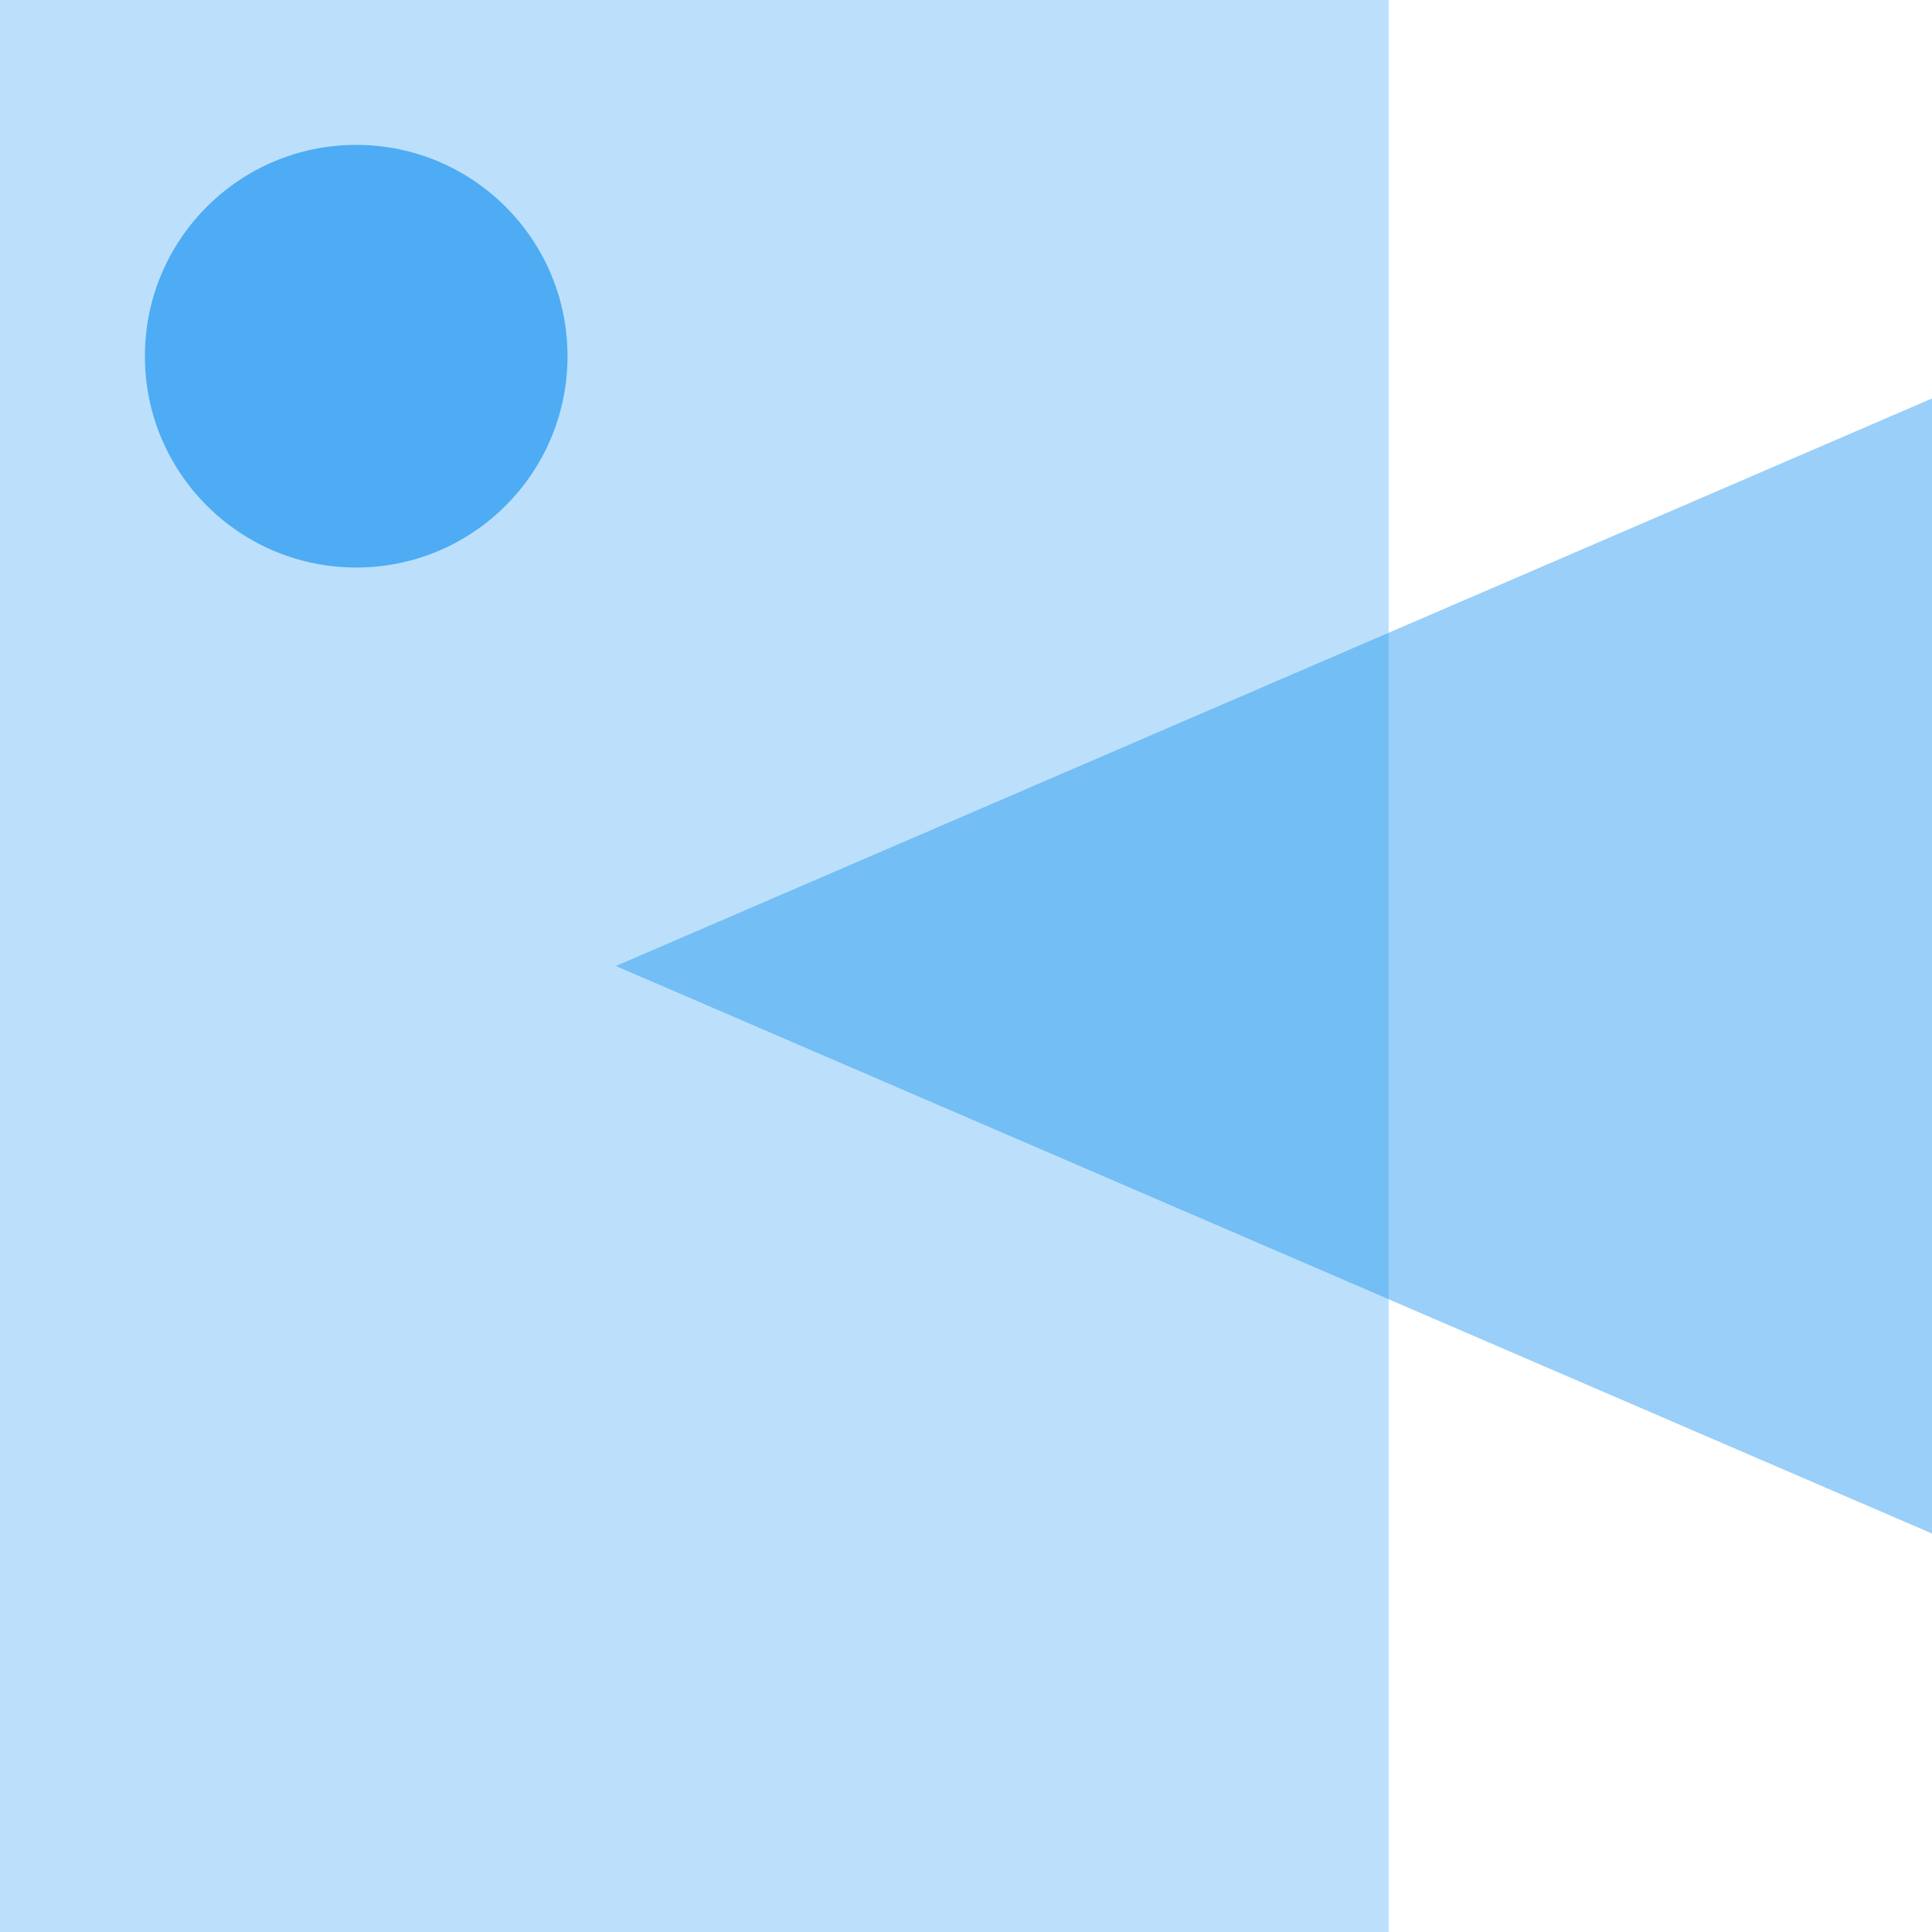<?xml version="1.0" encoding="UTF-8"?>
<svg xmlns="http://www.w3.org/2000/svg" width="160" height="160" viewBox="0 0 160 160" fill="none">
  <g clip-path="url(#clip0_8_88)">
    <path opacity="0.3" d="M115 0V160H0V0H115Z" fill="#1E96F0"></path>
    <path opacity="0.45" d="M160 33V127L51 80L160 33Z" fill="#1E96F0"></path>
    <circle cx="29.5" cy="29.5" r="17.5" fill="#1E96F0" fill-opacity="0.7"></circle>
  </g>
  <defs>
    <clipPath id="clip0_8_88">
      <rect width="160" height="160" fill="white"></rect>
    </clipPath>
  </defs>
</svg>
